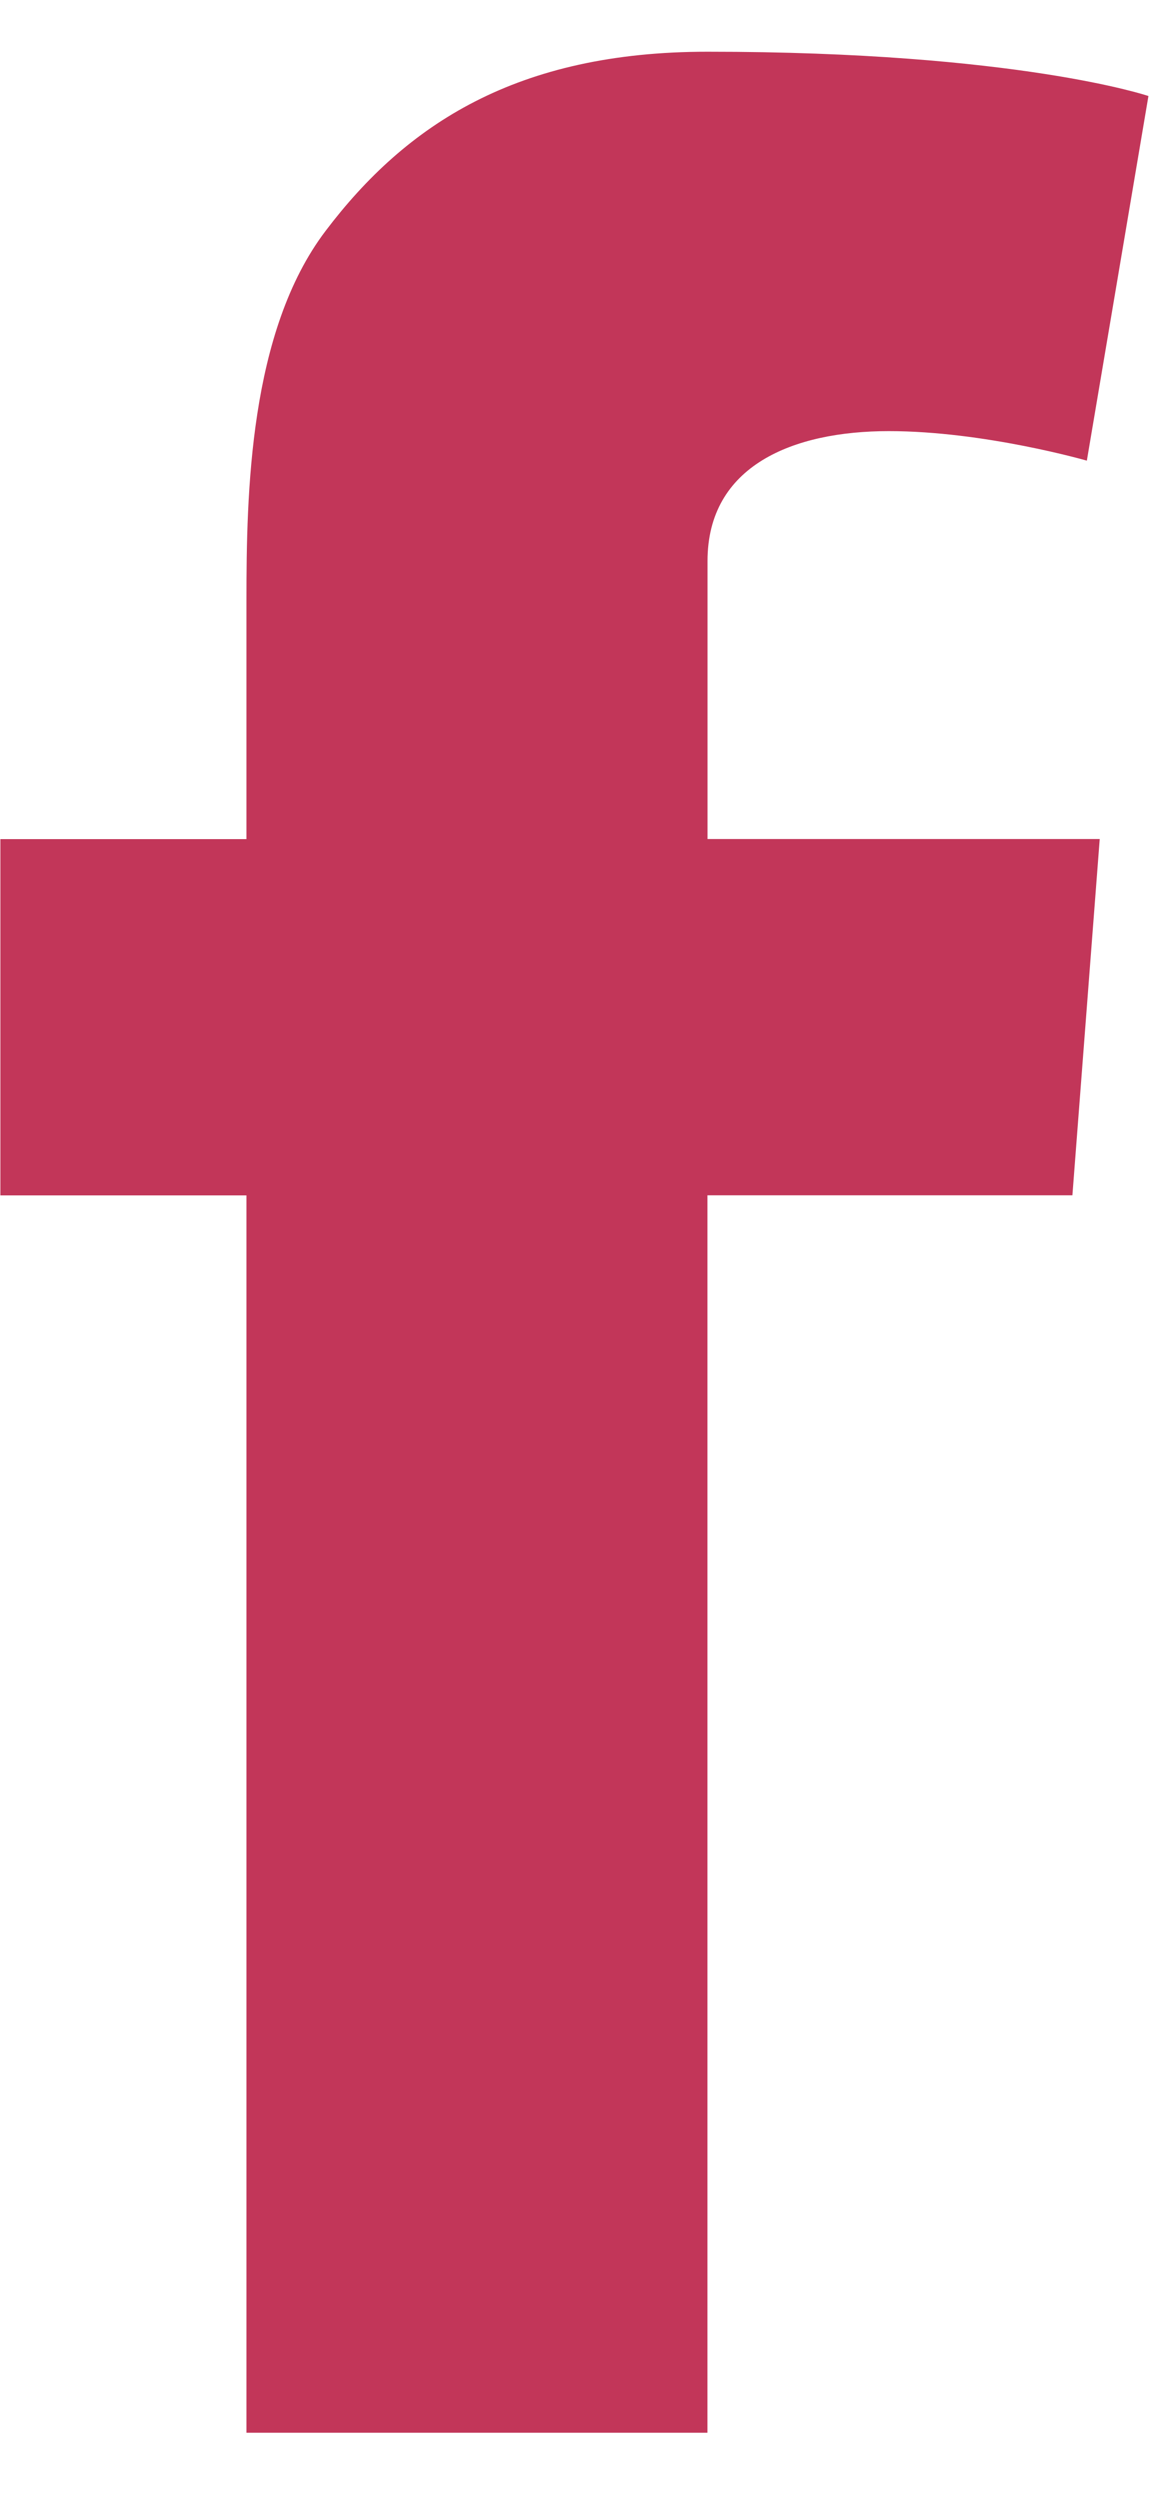 <svg xmlns="http://www.w3.org/2000/svg" width="15" height="32" viewBox="0 0 15 32"><g><g><path fill="#c23659" d="M.005 10.74h3.152V7.678c0-1.351.034-3.433 1.014-4.723C5.205 1.59 6.623.662 9.063.662c3.974 0 5.648.567 5.648.567l-.789 4.667s-1.313-.378-2.537-.378c-1.225 0-2.322.44-2.322 1.663v3.558h5.024l-.35 4.56H9.062v15.838H3.157V15.3H.005z"/></g></g></svg>
